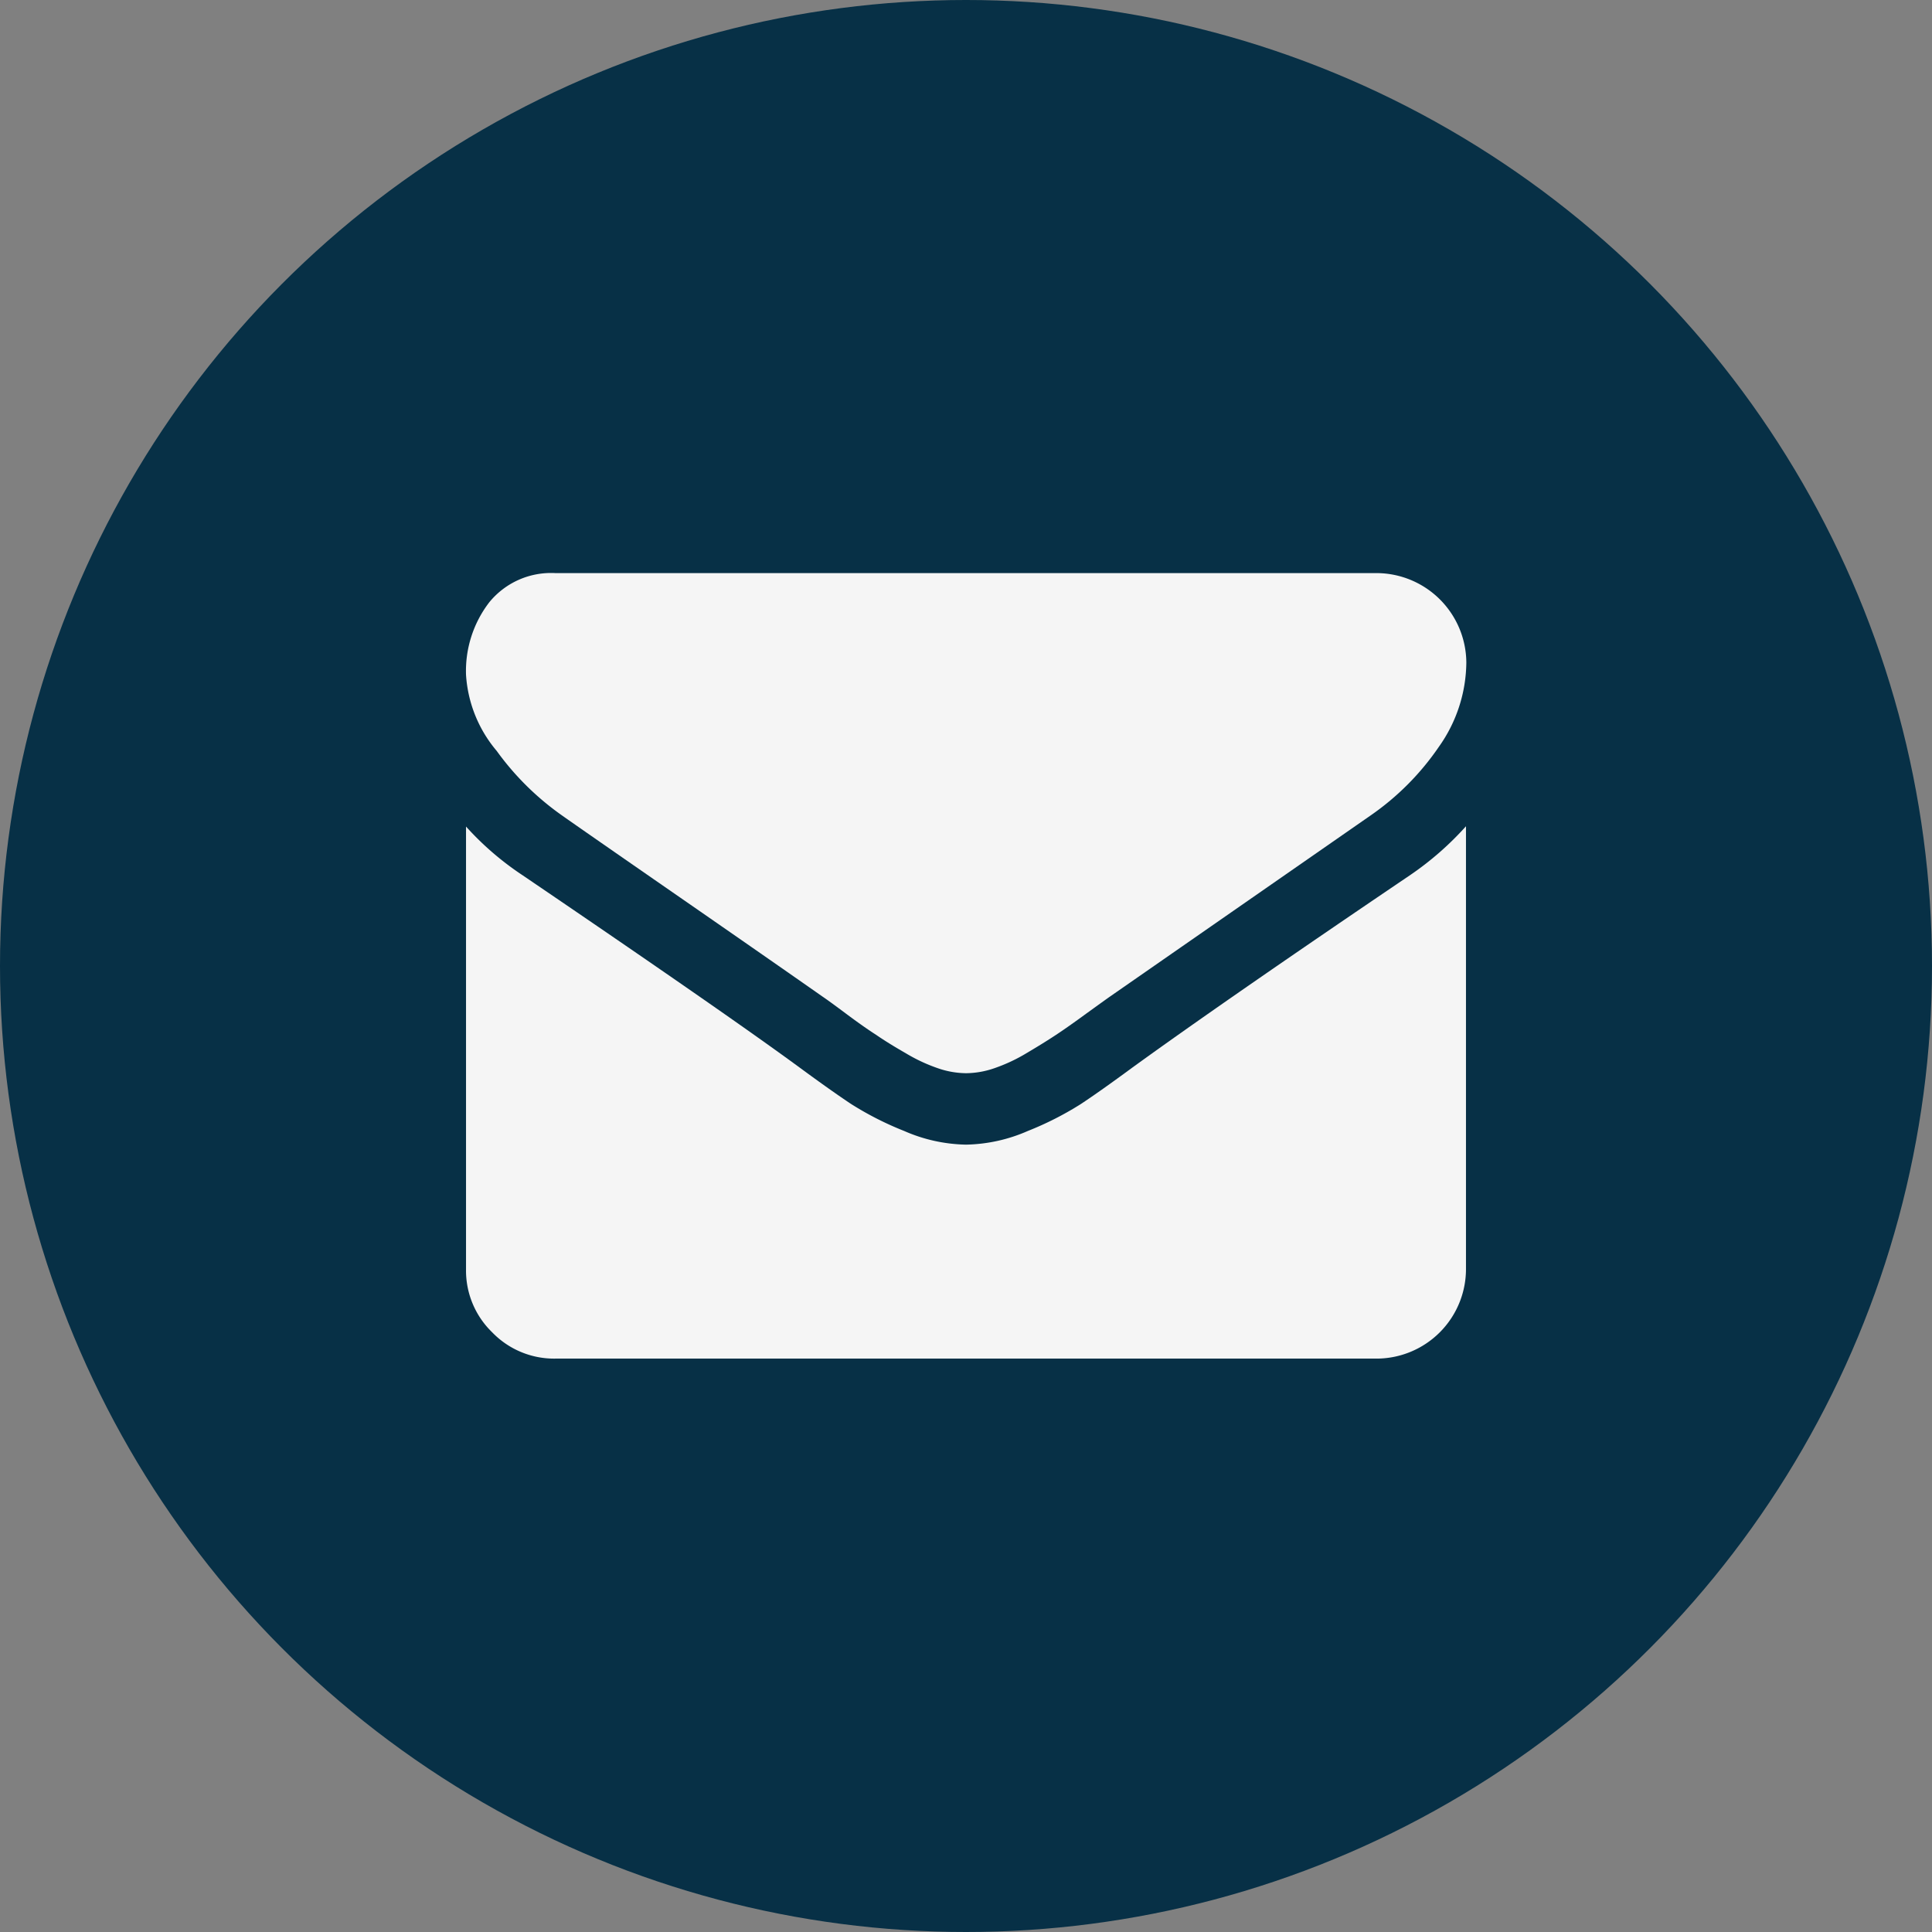 <svg xmlns="http://www.w3.org/2000/svg" width="33" height="33" viewBox="0 0 33 33"><rect x="0" y="0" width="33" height="33" fill="#808080" stroke="none"/><g id="Group_21371" data-name="Group 21371" transform="translate(-171 -4475.836)"><circle id="Ellipse_39212" data-name="Ellipse 39212" cx="16.5" cy="16.5" r="16.5" transform="translate(171 4475.836)" fill="#073046"></circle><g id="envelope" transform="translate(178.96 4430.807)"><g id="Group_20656" data-name="Group 20656" transform="translate(0 54.82)"><path id="Path_20550" data-name="Path 20550" d="M1.639,58.957q.324.229,1.954,1.358t2.5,1.739q.1.067.4.291t.515.362q.2.138.5.31a2.876,2.876,0,0,0,.548.257,1.51,1.51,0,0,0,.477.086H8.55a1.511,1.511,0,0,0,.477-.086,2.878,2.878,0,0,0,.548-.257q.291-.172.5-.31t.515-.362q.31-.224.405-.291l4.461-3.1a4.528,4.528,0,0,0,1.163-1.172,2.517,2.517,0,0,0,.467-1.439,1.538,1.538,0,0,0-1.525-1.525H1.525a1.361,1.361,0,0,0-1.129.5A1.924,1.924,0,0,0,0,56.555a2.226,2.226,0,0,0,.524,1.3A4.731,4.731,0,0,0,1.639,58.957Z" transform="translate(0 -54.82)" fill="#f5f5f5"></path><path id="Path_20551" data-name="Path 20551" d="M16.127,185.266Q13,187.382,11.38,188.555q-.543.4-.882.624a5.44,5.44,0,0,1-.9.457,2.743,2.743,0,0,1-1.048.234H8.53a2.743,2.743,0,0,1-1.048-.234,5.443,5.443,0,0,1-.9-.457q-.338-.224-.882-.624-1.287-.944-4.737-3.288A5.049,5.049,0,0,1,0,184.437V192a1.468,1.468,0,0,0,.448,1.077,1.468,1.468,0,0,0,1.077.448h14.03A1.53,1.53,0,0,0,17.08,192v-7.568A5.256,5.256,0,0,1,16.127,185.266Z" transform="translate(0 -180.11)" fill="#f5f5f5"></path></g></g></g></svg>